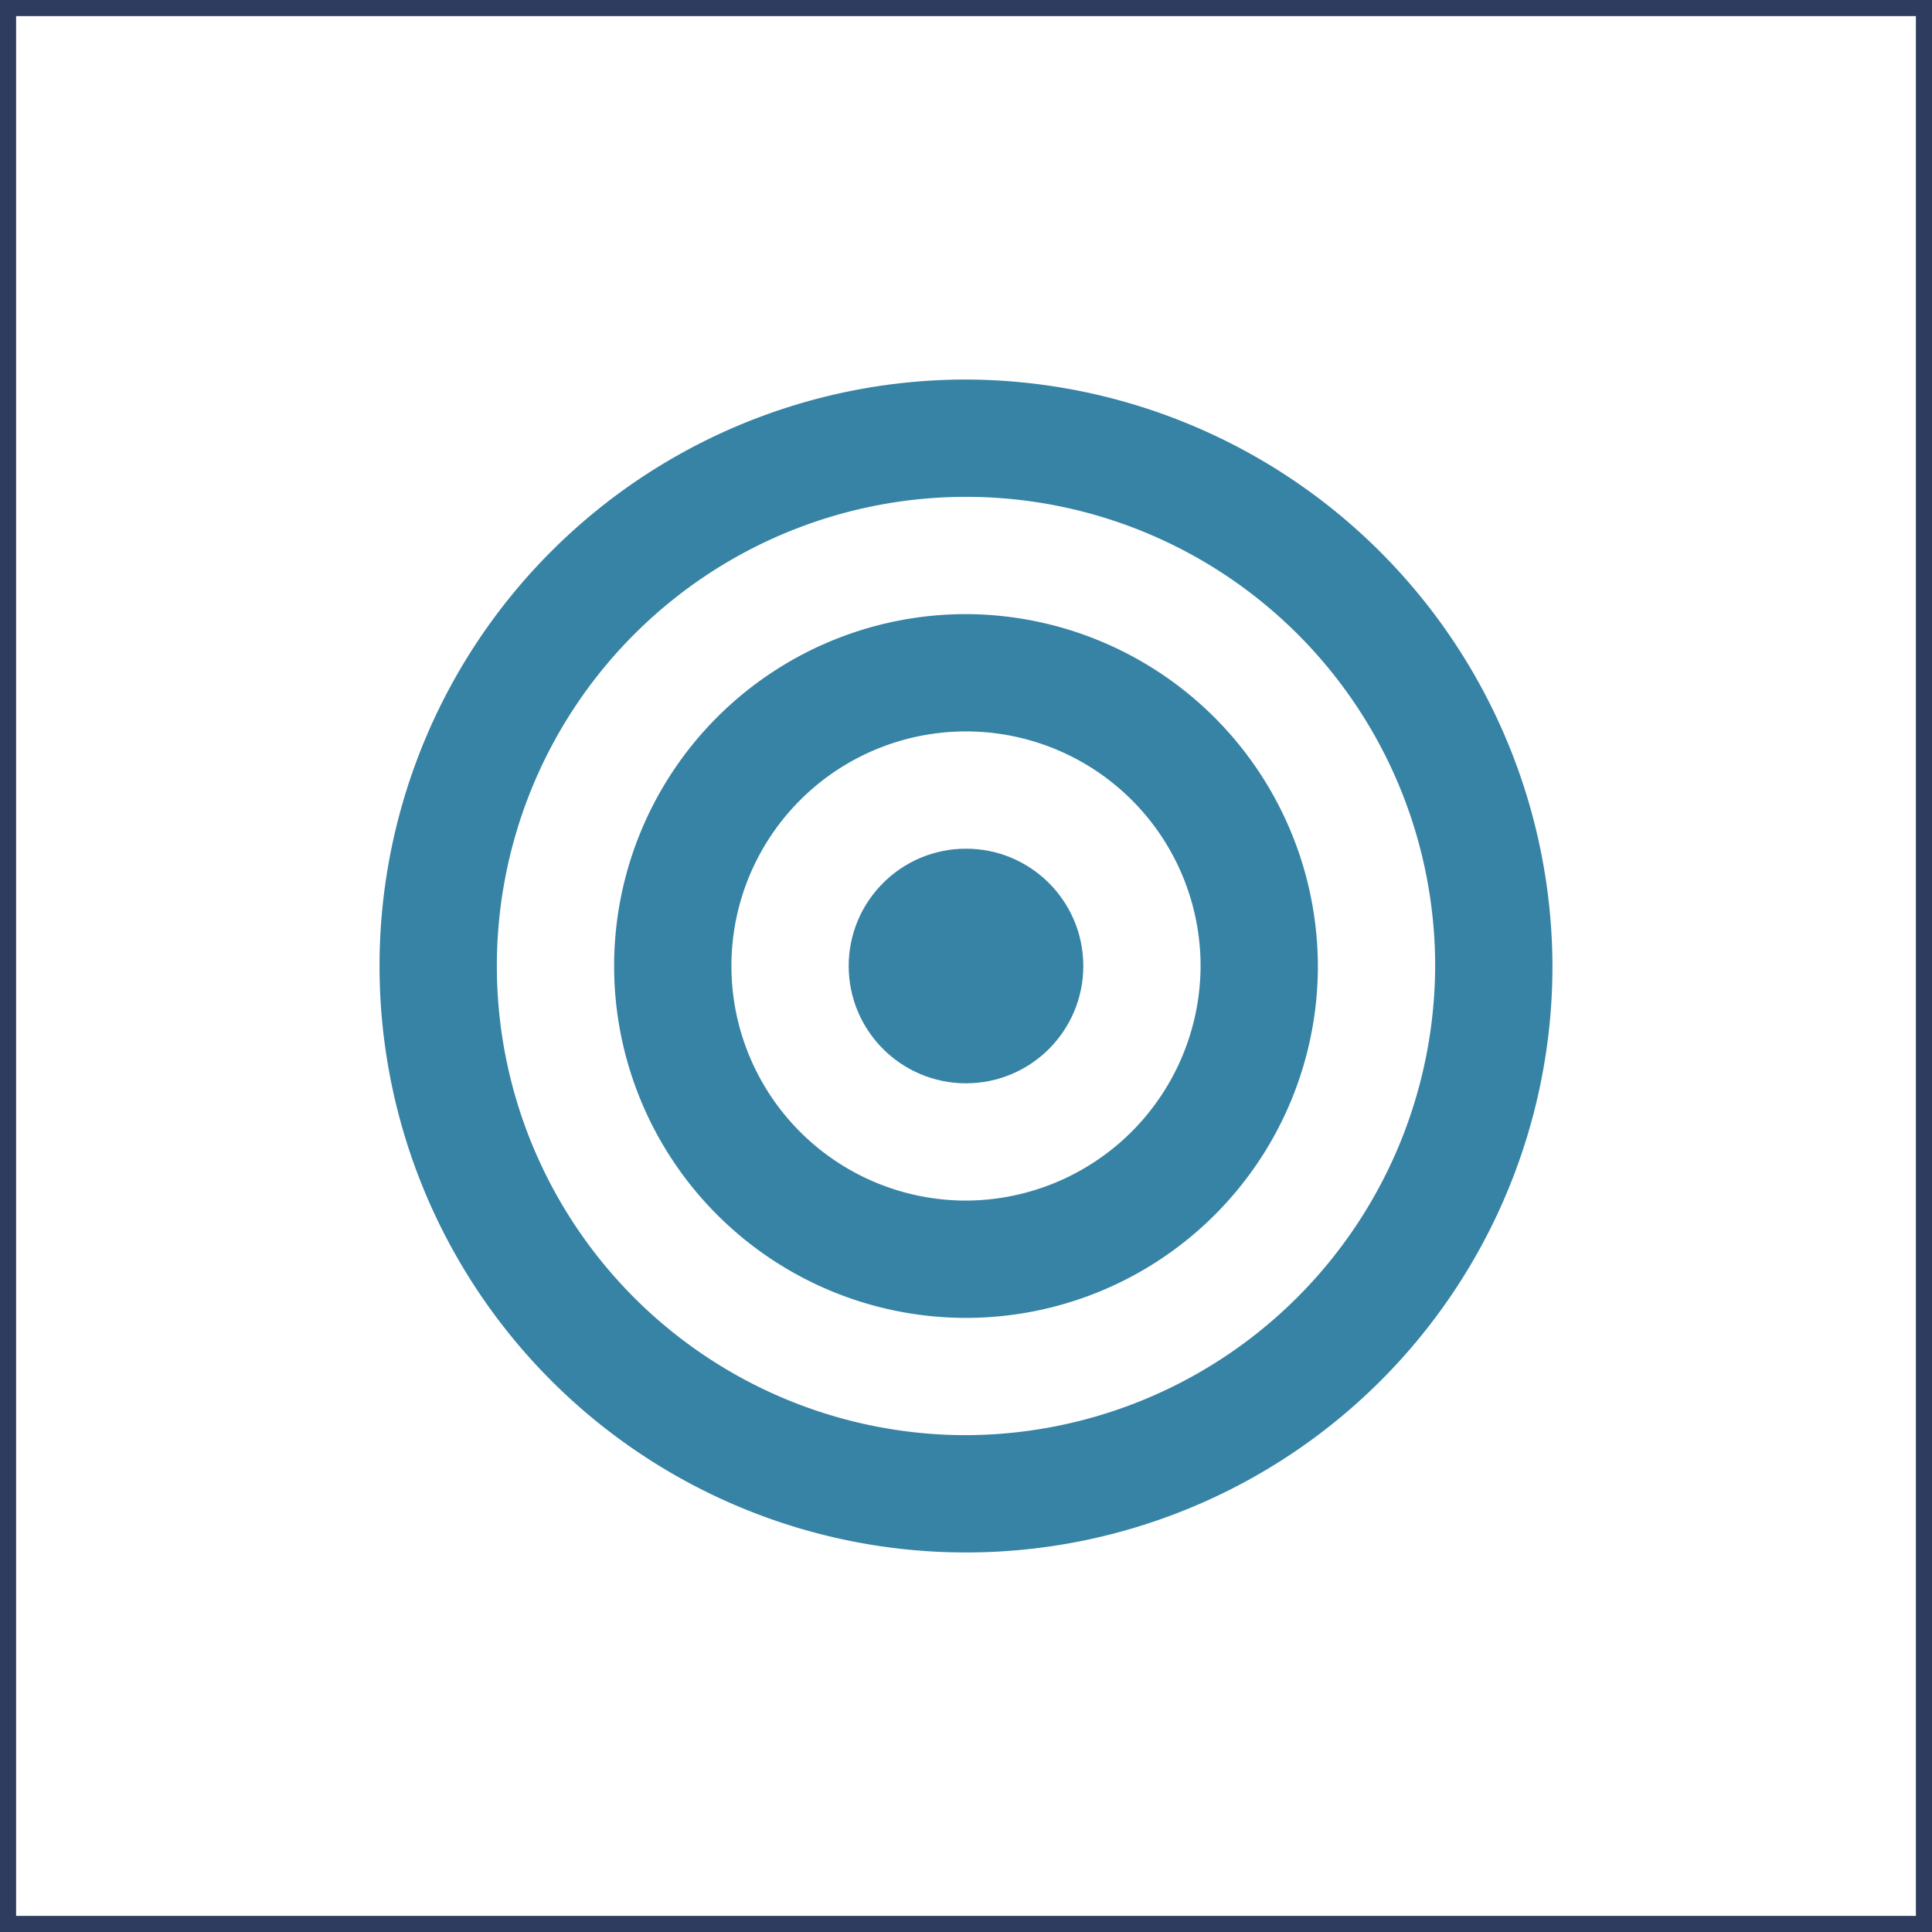 <svg xmlns="http://www.w3.org/2000/svg" width="60" height="60" viewBox="0 0 60 60">
  <g id="Group_67541" data-name="Group 67541" transform="translate(-512.5 -2774.5)">
    <g id="Rectangle_2955" data-name="Rectangle 2955" transform="translate(512.5 2774.5)" fill="none" stroke="#2e3c5f" stroke-width="0.5">
      <rect width="60" height="60" stroke="none"/>
      <rect x="0.25" y="0.25" width="59.5" height="59.5" fill="none"/>
    </g>
    <g id="bullseye" transform="translate(524.287 2786.287)">
      <g id="Group_67540" data-name="Group 67540">
        <g id="Group_67539" data-name="Group 67539">
          <path id="Path_36825" data-name="Path 36825" d="M18.213,0A18.213,18.213,0,1,0,36.426,18.213,18.266,18.266,0,0,0,18.213,0Zm0,32.783a14.57,14.57,0,1,1,14.57-14.57A14.613,14.613,0,0,1,18.213,32.783Z" fill="#3683a5"/>
          <path id="Path_36826" data-name="Path 36826" d="M96.261,85.333a10.928,10.928,0,1,0,10.928,10.928A10.96,10.96,0,0,0,96.261,85.333Zm0,18.213a7.285,7.285,0,1,1,7.285-7.285A7.307,7.307,0,0,1,96.261,103.546Z" transform="translate(-78.048 -78.048)" fill="#3683a5"/>
          <circle id="Ellipse_192" data-name="Ellipse 192" cx="3.643" cy="3.643" r="3.643" transform="translate(14.57 14.57)" fill="#3683a5"/>
        </g>
      </g>
    </g>
  </g>
</svg>
